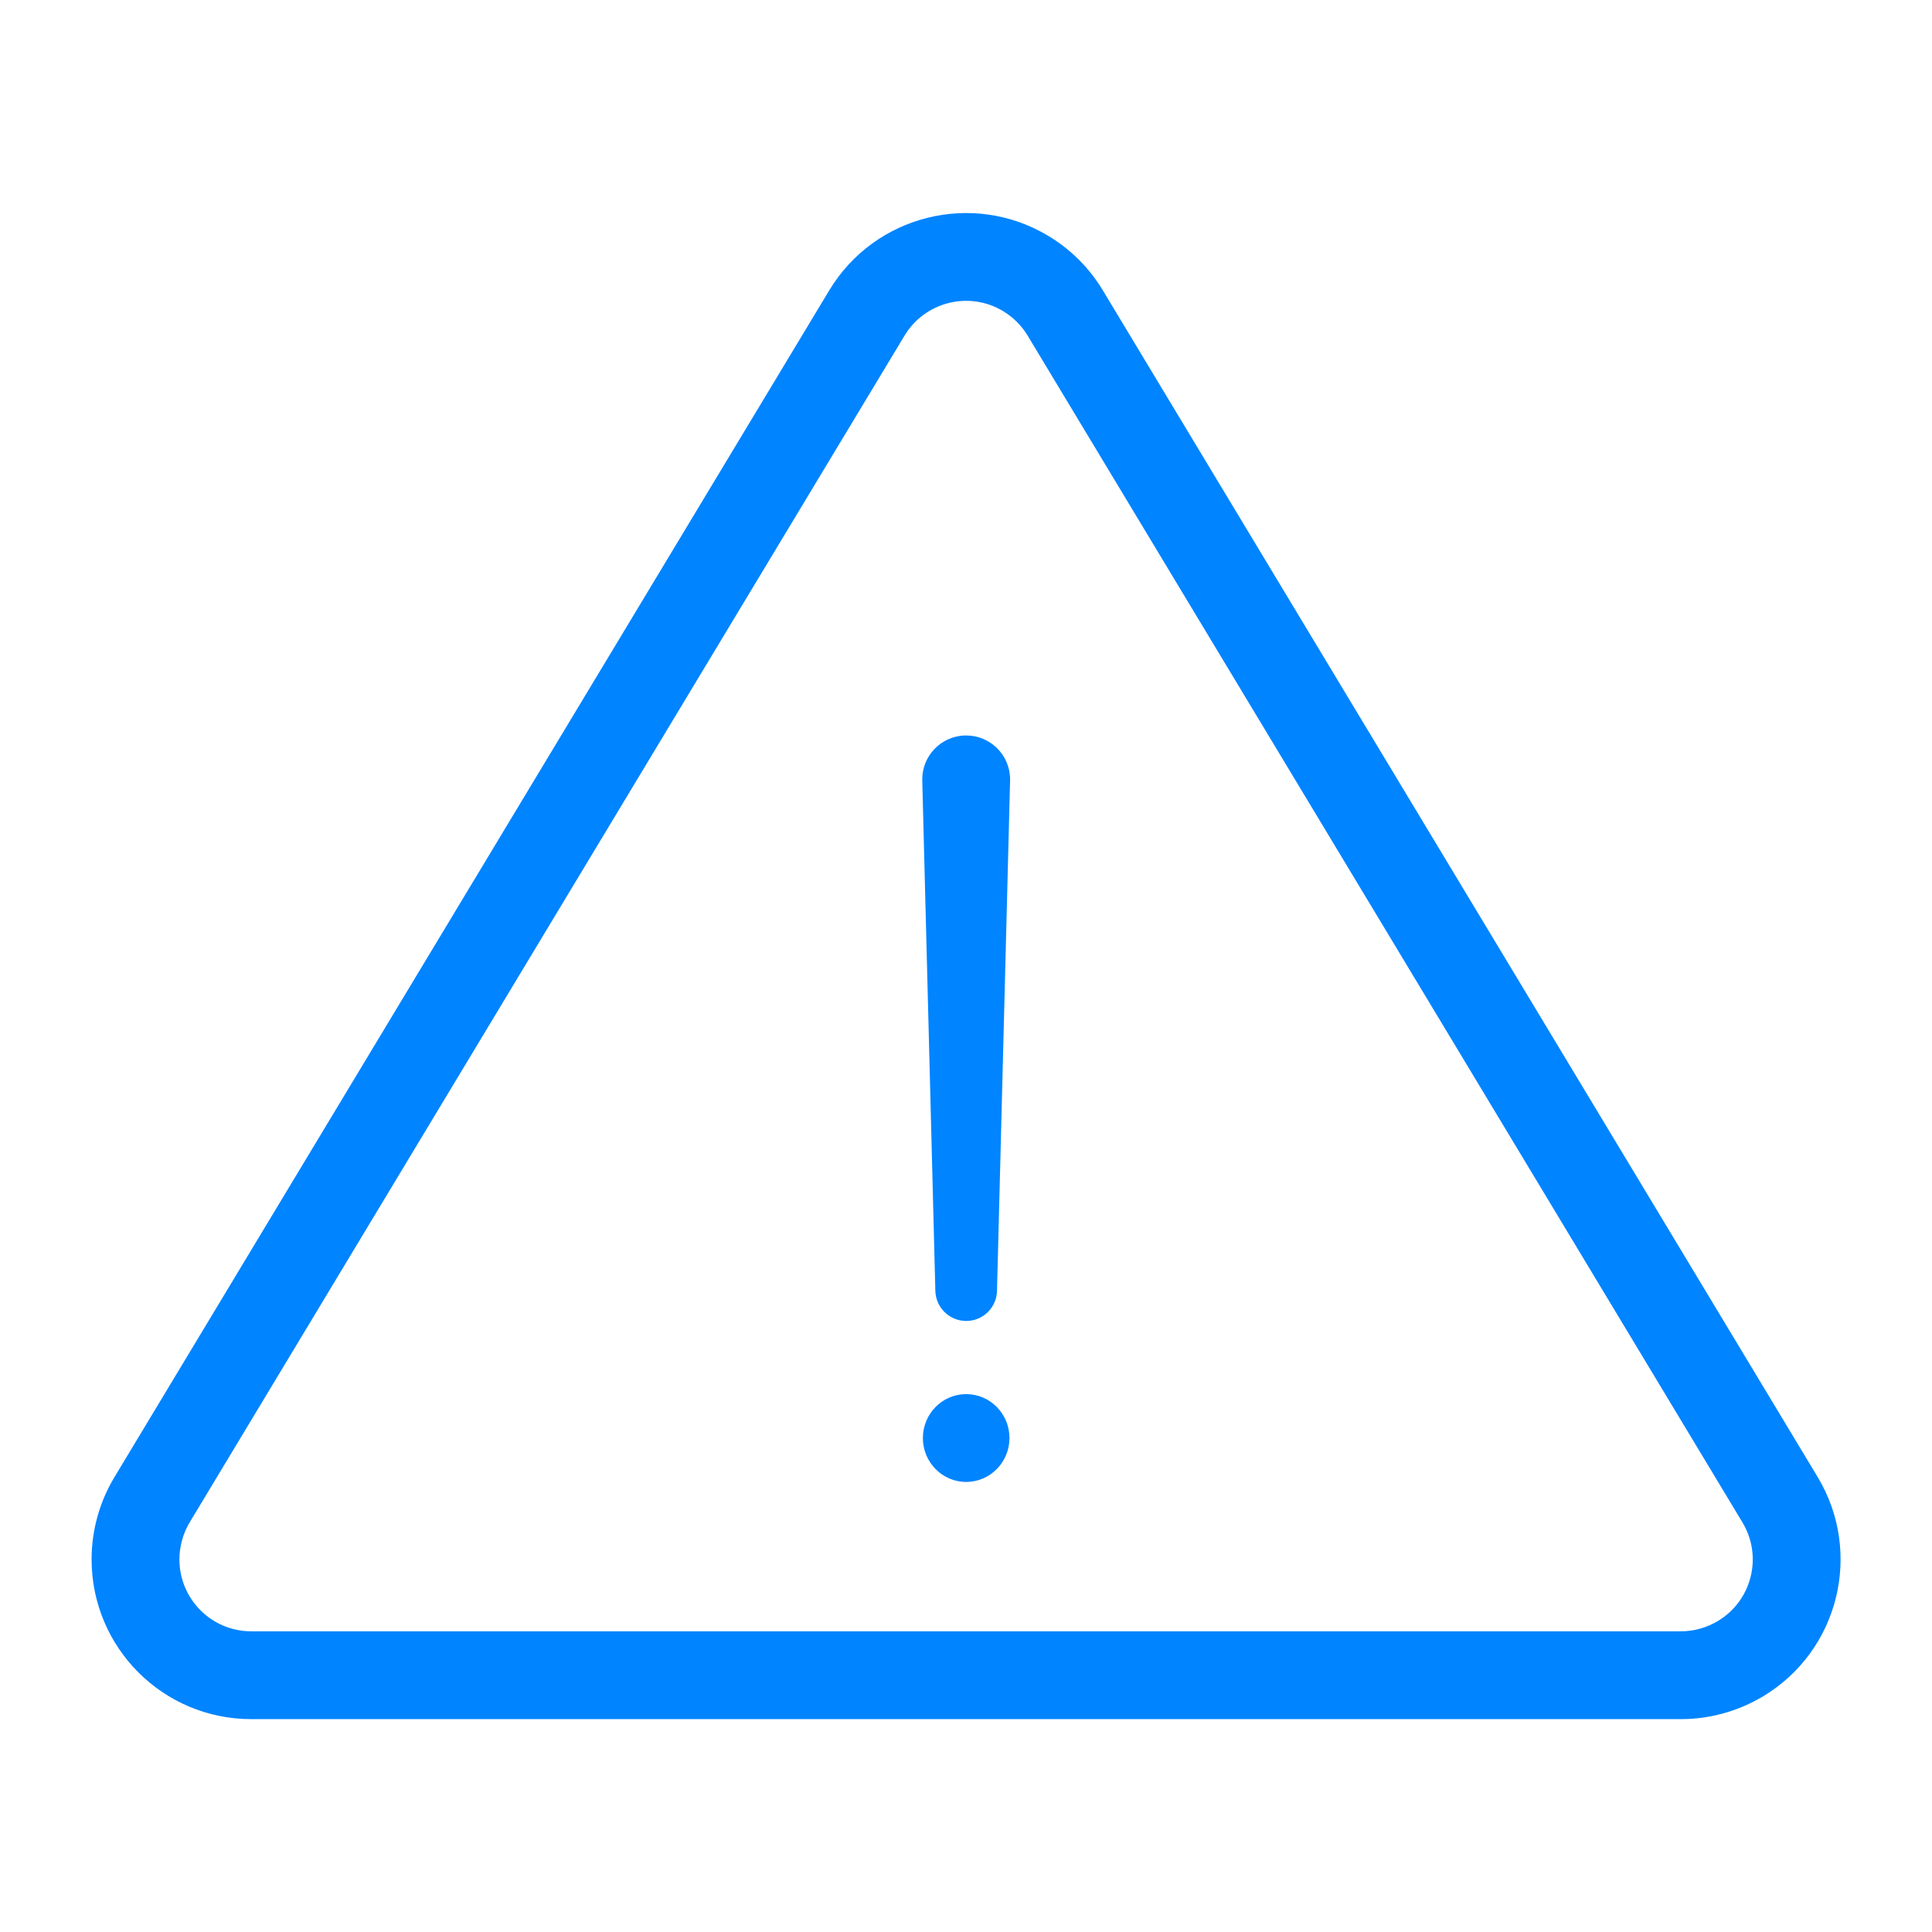 <svg width="22" height="22" viewBox="0 0 22 22" fill="none" xmlns="http://www.w3.org/2000/svg">
<path fill-rule="evenodd" clip-rule="evenodd" d="M11.002 15.875C11.274 15.875 11.495 16.099 11.495 16.375C11.495 16.651 11.274 16.875 11.002 16.875C10.73 16.875 10.509 16.651 10.509 16.375C10.509 16.099 10.73 15.875 11.002 15.875ZM11.002 8.375C11.278 8.375 11.502 8.599 11.502 8.875L11.502 8.888L11.353 14.7C11.348 14.89 11.193 15.042 11.002 15.042C10.812 15.042 10.656 14.89 10.651 14.7L10.502 8.888C10.495 8.612 10.713 8.382 10.989 8.375L11.002 8.375Z" fill="#0084FF"/>
<path d="M9.443 3.306L1.304 16.819C1.133 17.102 1.043 17.427 1.043 17.757C1.043 18.762 1.857 19.576 2.861 19.576H19.141C19.471 19.576 19.796 19.485 20.079 19.315C20.939 18.797 21.216 17.68 20.698 16.819L12.558 3.306C12.405 3.052 12.193 2.84 11.939 2.687C11.079 2.169 9.962 2.446 9.443 3.306ZM11.423 3.543C11.537 3.612 11.633 3.708 11.702 3.822L19.841 17.335C20.075 17.722 19.95 18.225 19.563 18.458C19.435 18.535 19.289 18.576 19.141 18.576H2.861C2.409 18.576 2.043 18.209 2.043 17.757C2.043 17.609 2.084 17.463 2.16 17.335L10.3 3.822C10.533 3.435 11.036 3.31 11.423 3.543Z" fill="#0084FF"/>
</svg>
